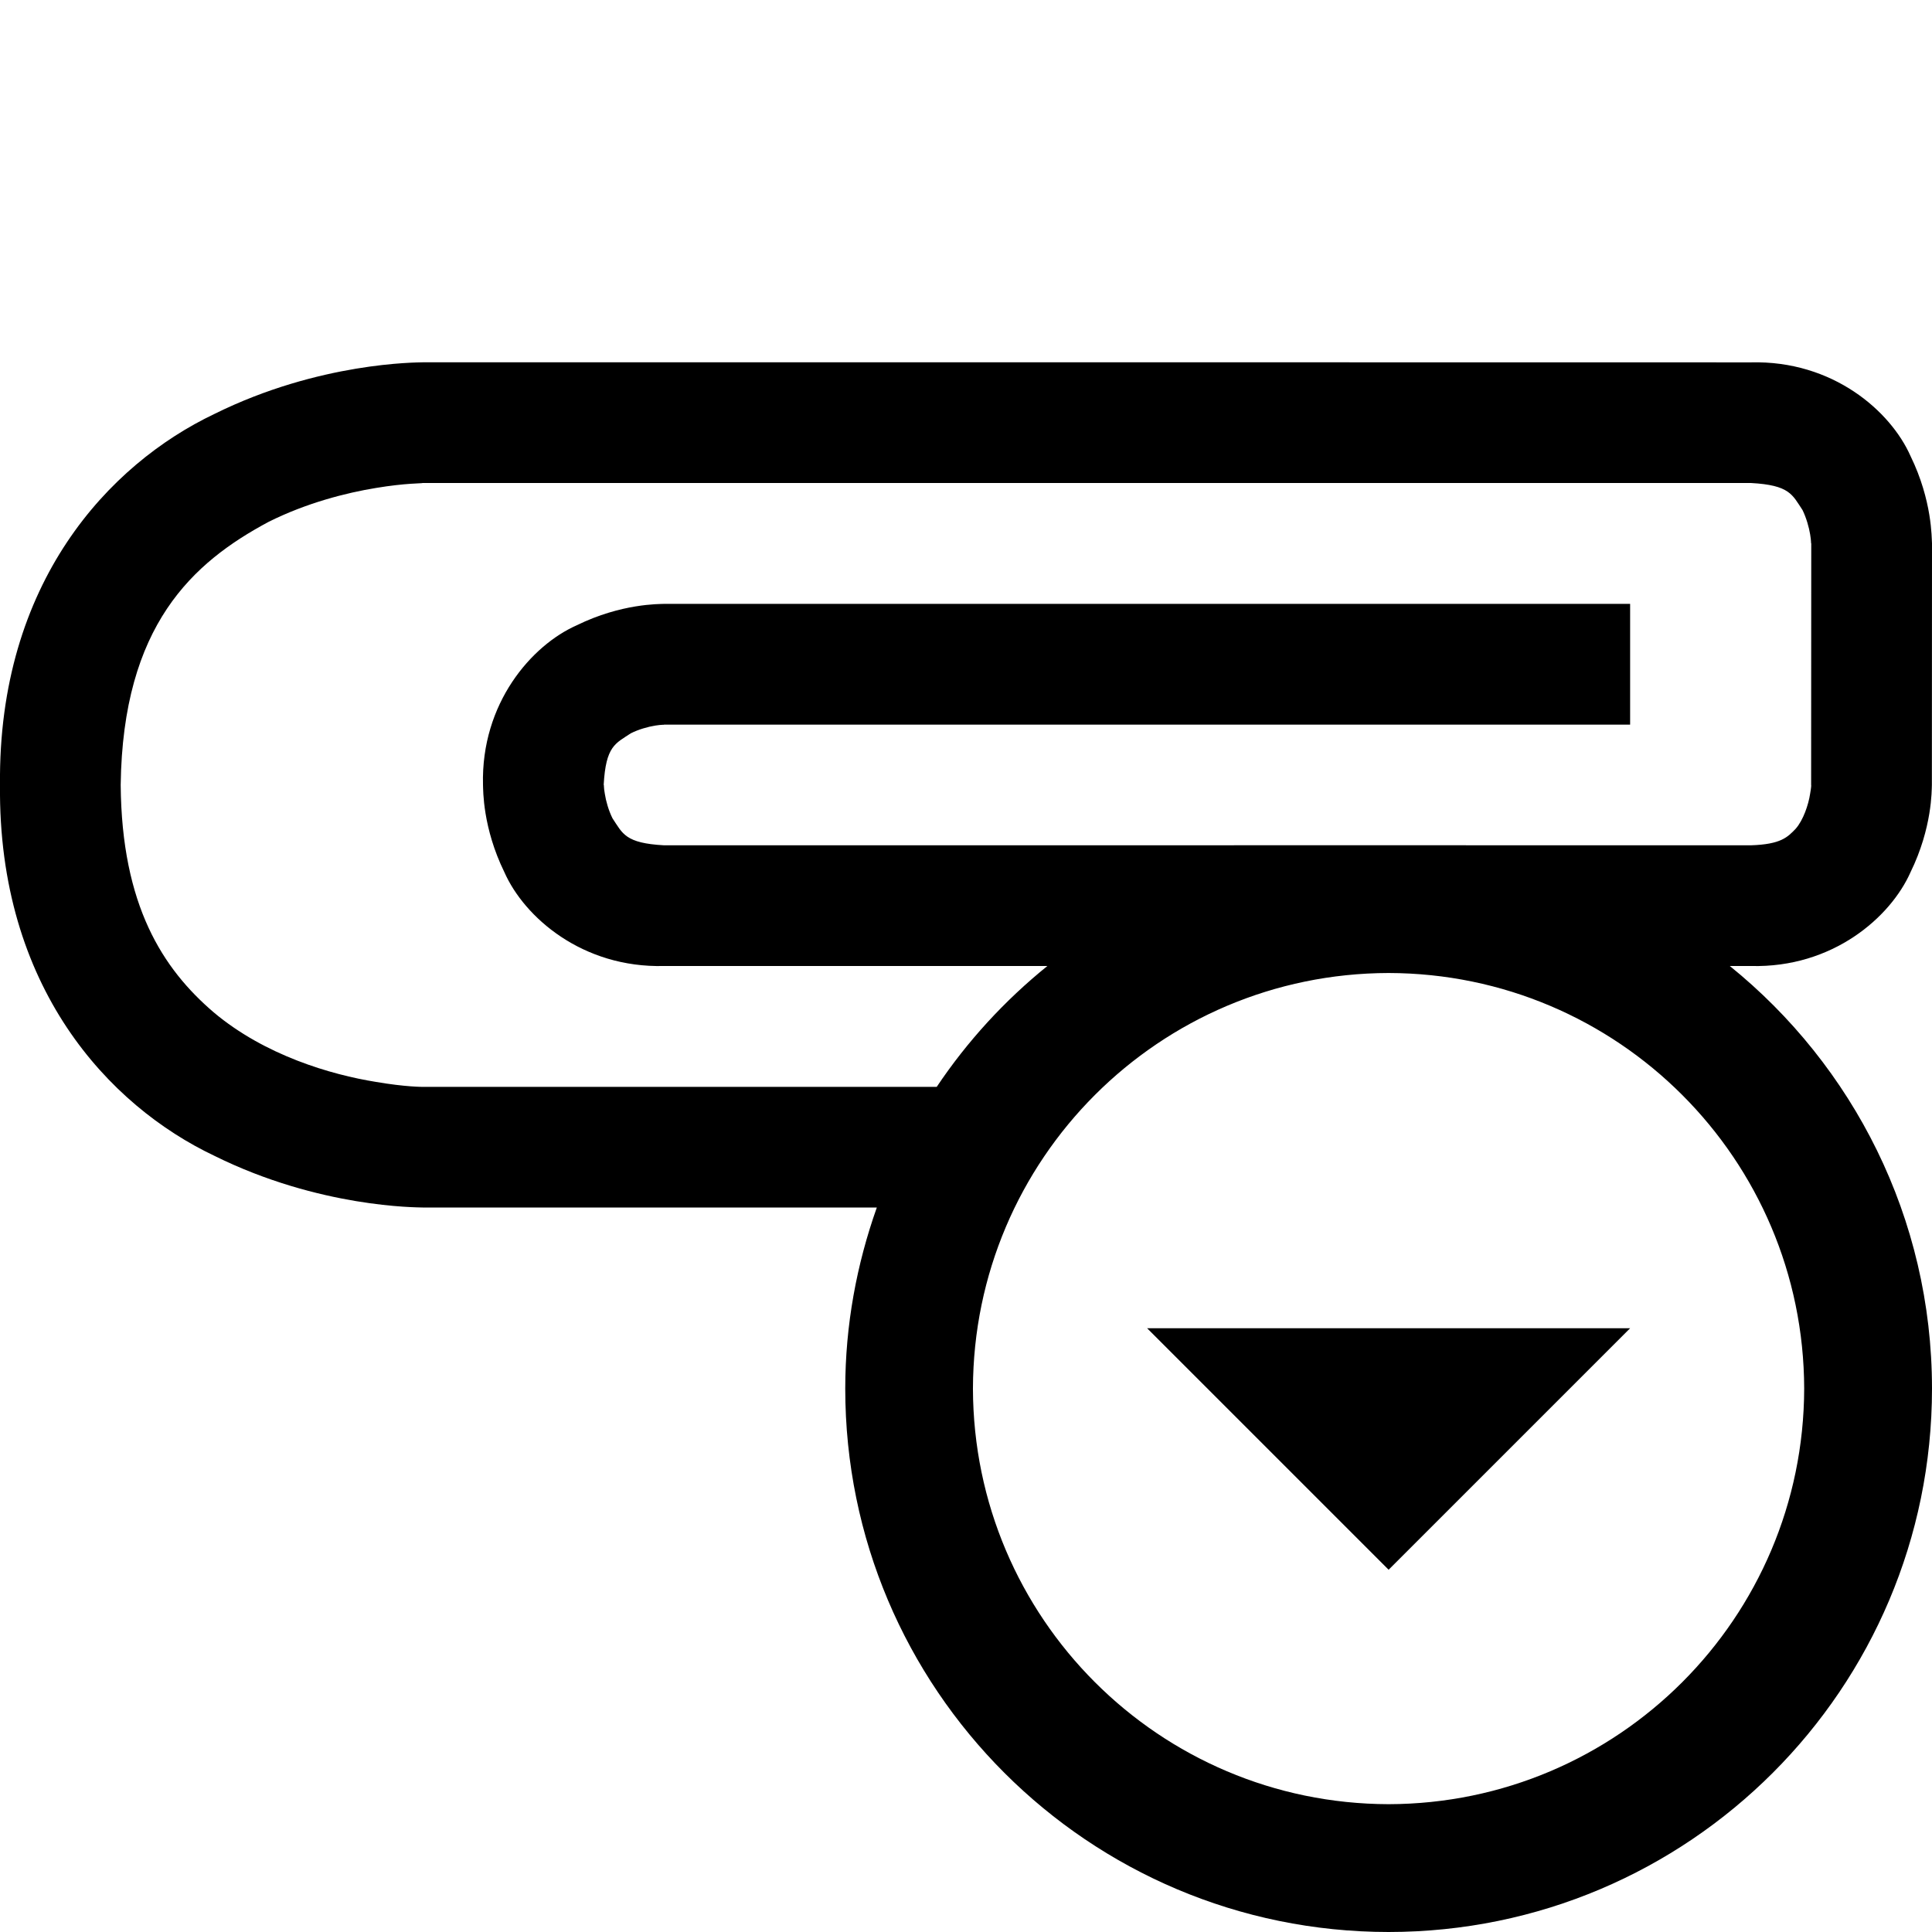 <?xml version="1.0" ?><svg enable-background="new 0 0 32 32" height="32px" id="svg2" version="1.1" viewBox="0 0 32 32" width="32px" xml:space="preserve" xmlns="http://www.w3.org/2000/svg" xmlns:cc="http://creativecommons.org/ns#" xmlns:dc="http://purl.org/dc/elements/1.1/" xmlns:inkscape="http://www.inkscape.org/namespaces/inkscape" xmlns:rdf="http://www.w3.org/1999/02/22-rdf-syntax-ns#" xmlns:sodipodi="http://sodipodi.sourceforge.net/DTD/sodipodi-0.dtd" xmlns:svg="http://www.w3.org/2000/svg"><g id="background"><rect fill="none" height="32" width="32"/></g><g id="mail_x5F_down"><path d="M28.651,16h0.348c1.355,0.035,2.314-0.807,2.645-1.553c0.362-0.74,0.35-1.362,0.354-1.446l0.002-4   c-0.007-0.084,0.006-0.707-0.356-1.448c-0.33-0.746-1.289-1.586-2.645-1.551C26.999,6,7,6,7,6.001   C6.917,6.005,5.294,5.993,3.552,6.856C1.805,7.687-0.034,9.647,0,13c-0.035,3.353,1.804,5.316,3.551,6.144   C5.294,20.008,6.917,19.996,7,20h7.523C14.19,20.939,14,21.946,14,23c0,4.971,4.027,8.998,9,9c4.971-0.002,8.998-4.029,9-9   C31.999,20.17,30.691,17.649,28.651,16z M7,18.002c0,0-0.282,0.002-0.772-0.082c-0.742-0.119-1.841-0.439-2.688-1.152   C2.697,16.047,2.015,15,1.999,13c0.035-2.646,1.195-3.685,2.449-4.356c0.63-0.315,1.288-0.482,1.78-0.562C6.717,8,7,8.008,7,8   c0,0,20,0,22,0c0.646,0.035,0.686,0.195,0.856,0.449c0.063,0.13,0.107,0.286,0.126,0.404C30.002,8.97,29.993,9.001,30,9.001   l-0.002,4c0.002,0,0.004,0.031-0.017,0.148c-0.027,0.179-0.113,0.435-0.239,0.578c-0.134,0.139-0.243,0.258-0.743,0.274   c-0.703,0-3.138-0.001-5.997-0.001c-0.001,0-0.001,0-0.002,0s-0.001,0-0.002,0C17.728,14,11.012,14,11,14.001   c-0.647-0.035-0.686-0.195-0.855-0.447c-0.066-0.132-0.109-0.288-0.127-0.405C9.996,13.032,10.007,13,9.999,13   c0.035-0.646,0.195-0.685,0.449-0.854c0.13-0.066,0.287-0.109,0.404-0.128S11,12.008,11,12.002h16v-2H11   c-0.083,0.004-0.707-0.008-1.446,0.354C8.806,10.686,7.965,11.648,8,13c0.004,0.084-0.008,0.706,0.354,1.446   C8.684,15.193,9.646,16.035,11,16c0,0,2.88,0,6.348,0c-0.707,0.571-1.326,1.245-1.833,2.002H7z M23,29.883   c-3.801-0.009-6.876-3.084-6.885-6.883c0.009-3.801,3.084-6.876,6.885-6.884c3.799,0.008,6.874,3.083,6.883,6.884   C29.874,26.799,26.799,29.874,23,29.883z"/><polygon points="27,22 19,22 23,26  "/></g></svg>
